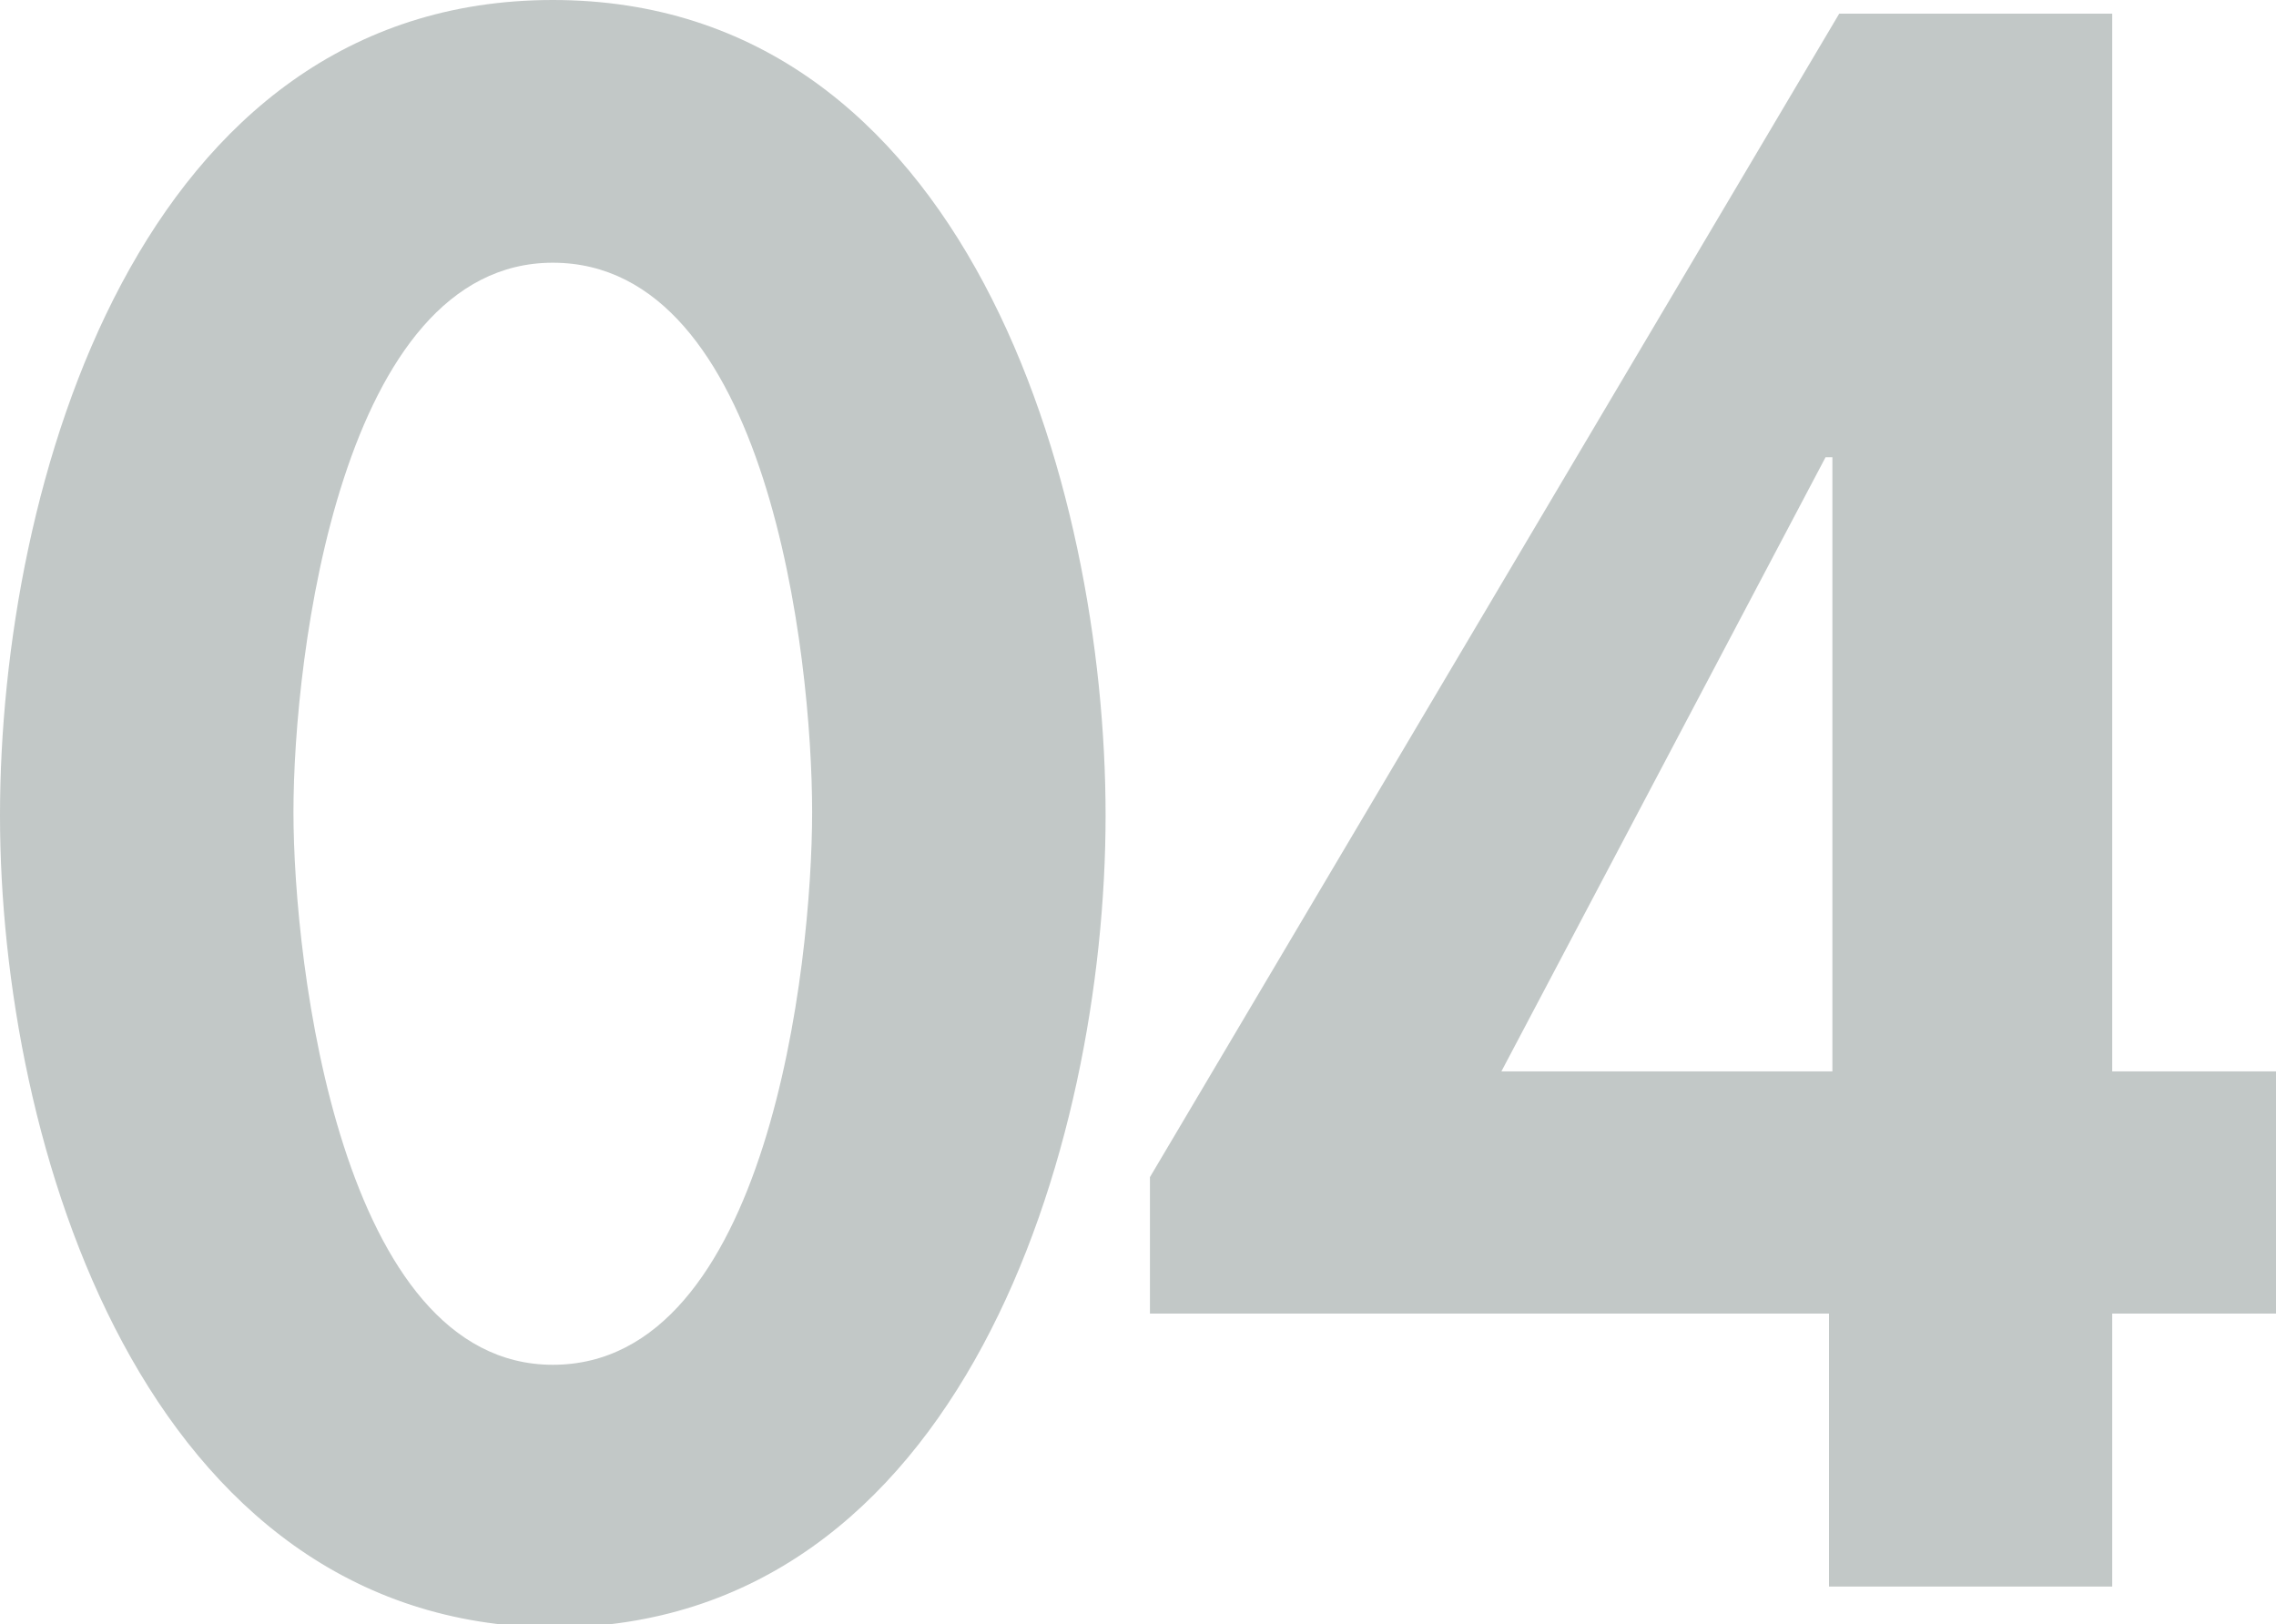 <?xml version="1.0" encoding="utf-8"?>
<!-- Generator: Adobe Illustrator 27.9.0, SVG Export Plug-In . SVG Version: 6.00 Build 0)  -->
<svg version="1.1" id="レイヤー_1" xmlns="http://www.w3.org/2000/svg" xmlns:xlink="http://www.w3.org/1999/xlink" x="0px"
	 y="0px" width="66.7px" height="47.6px" viewBox="0 0 66.7 47.6" style="enable-background:new 0 0 66.7 47.6;"
	 xml:space="preserve">
<style type="text/css">
	.st0{opacity:0.3;}
	.st1{fill:#324643;}
</style>
<g class="st0">
	<g>
		<path class="st1" d="M32.4,23.9c0,9.7-4.2,23.8-16.2,23.8C4.2,47.6,0,33.5,0,23.9C0,14.2,4.1,0,16.2,0C28.3,0,32.4,14.2,32.4,23.9
			z M8.6,23.8C8.6,28.3,10,40,16.2,40c6.3,0,7.6-11.7,7.6-16.2c0-4.6-1.3-16.1-7.6-16.1C10,7.7,8.6,19.2,8.6,23.8z"/>
		<path class="st1" d="M66.7,31.4v7.1h-4.8v8h-8.3v-8H33.7v-4L53.9,0.4h8v31H66.7z M53.6,13.4h-0.1l-9.5,18h9.7V13.4z"/>
	</g>
</g>
</svg>
